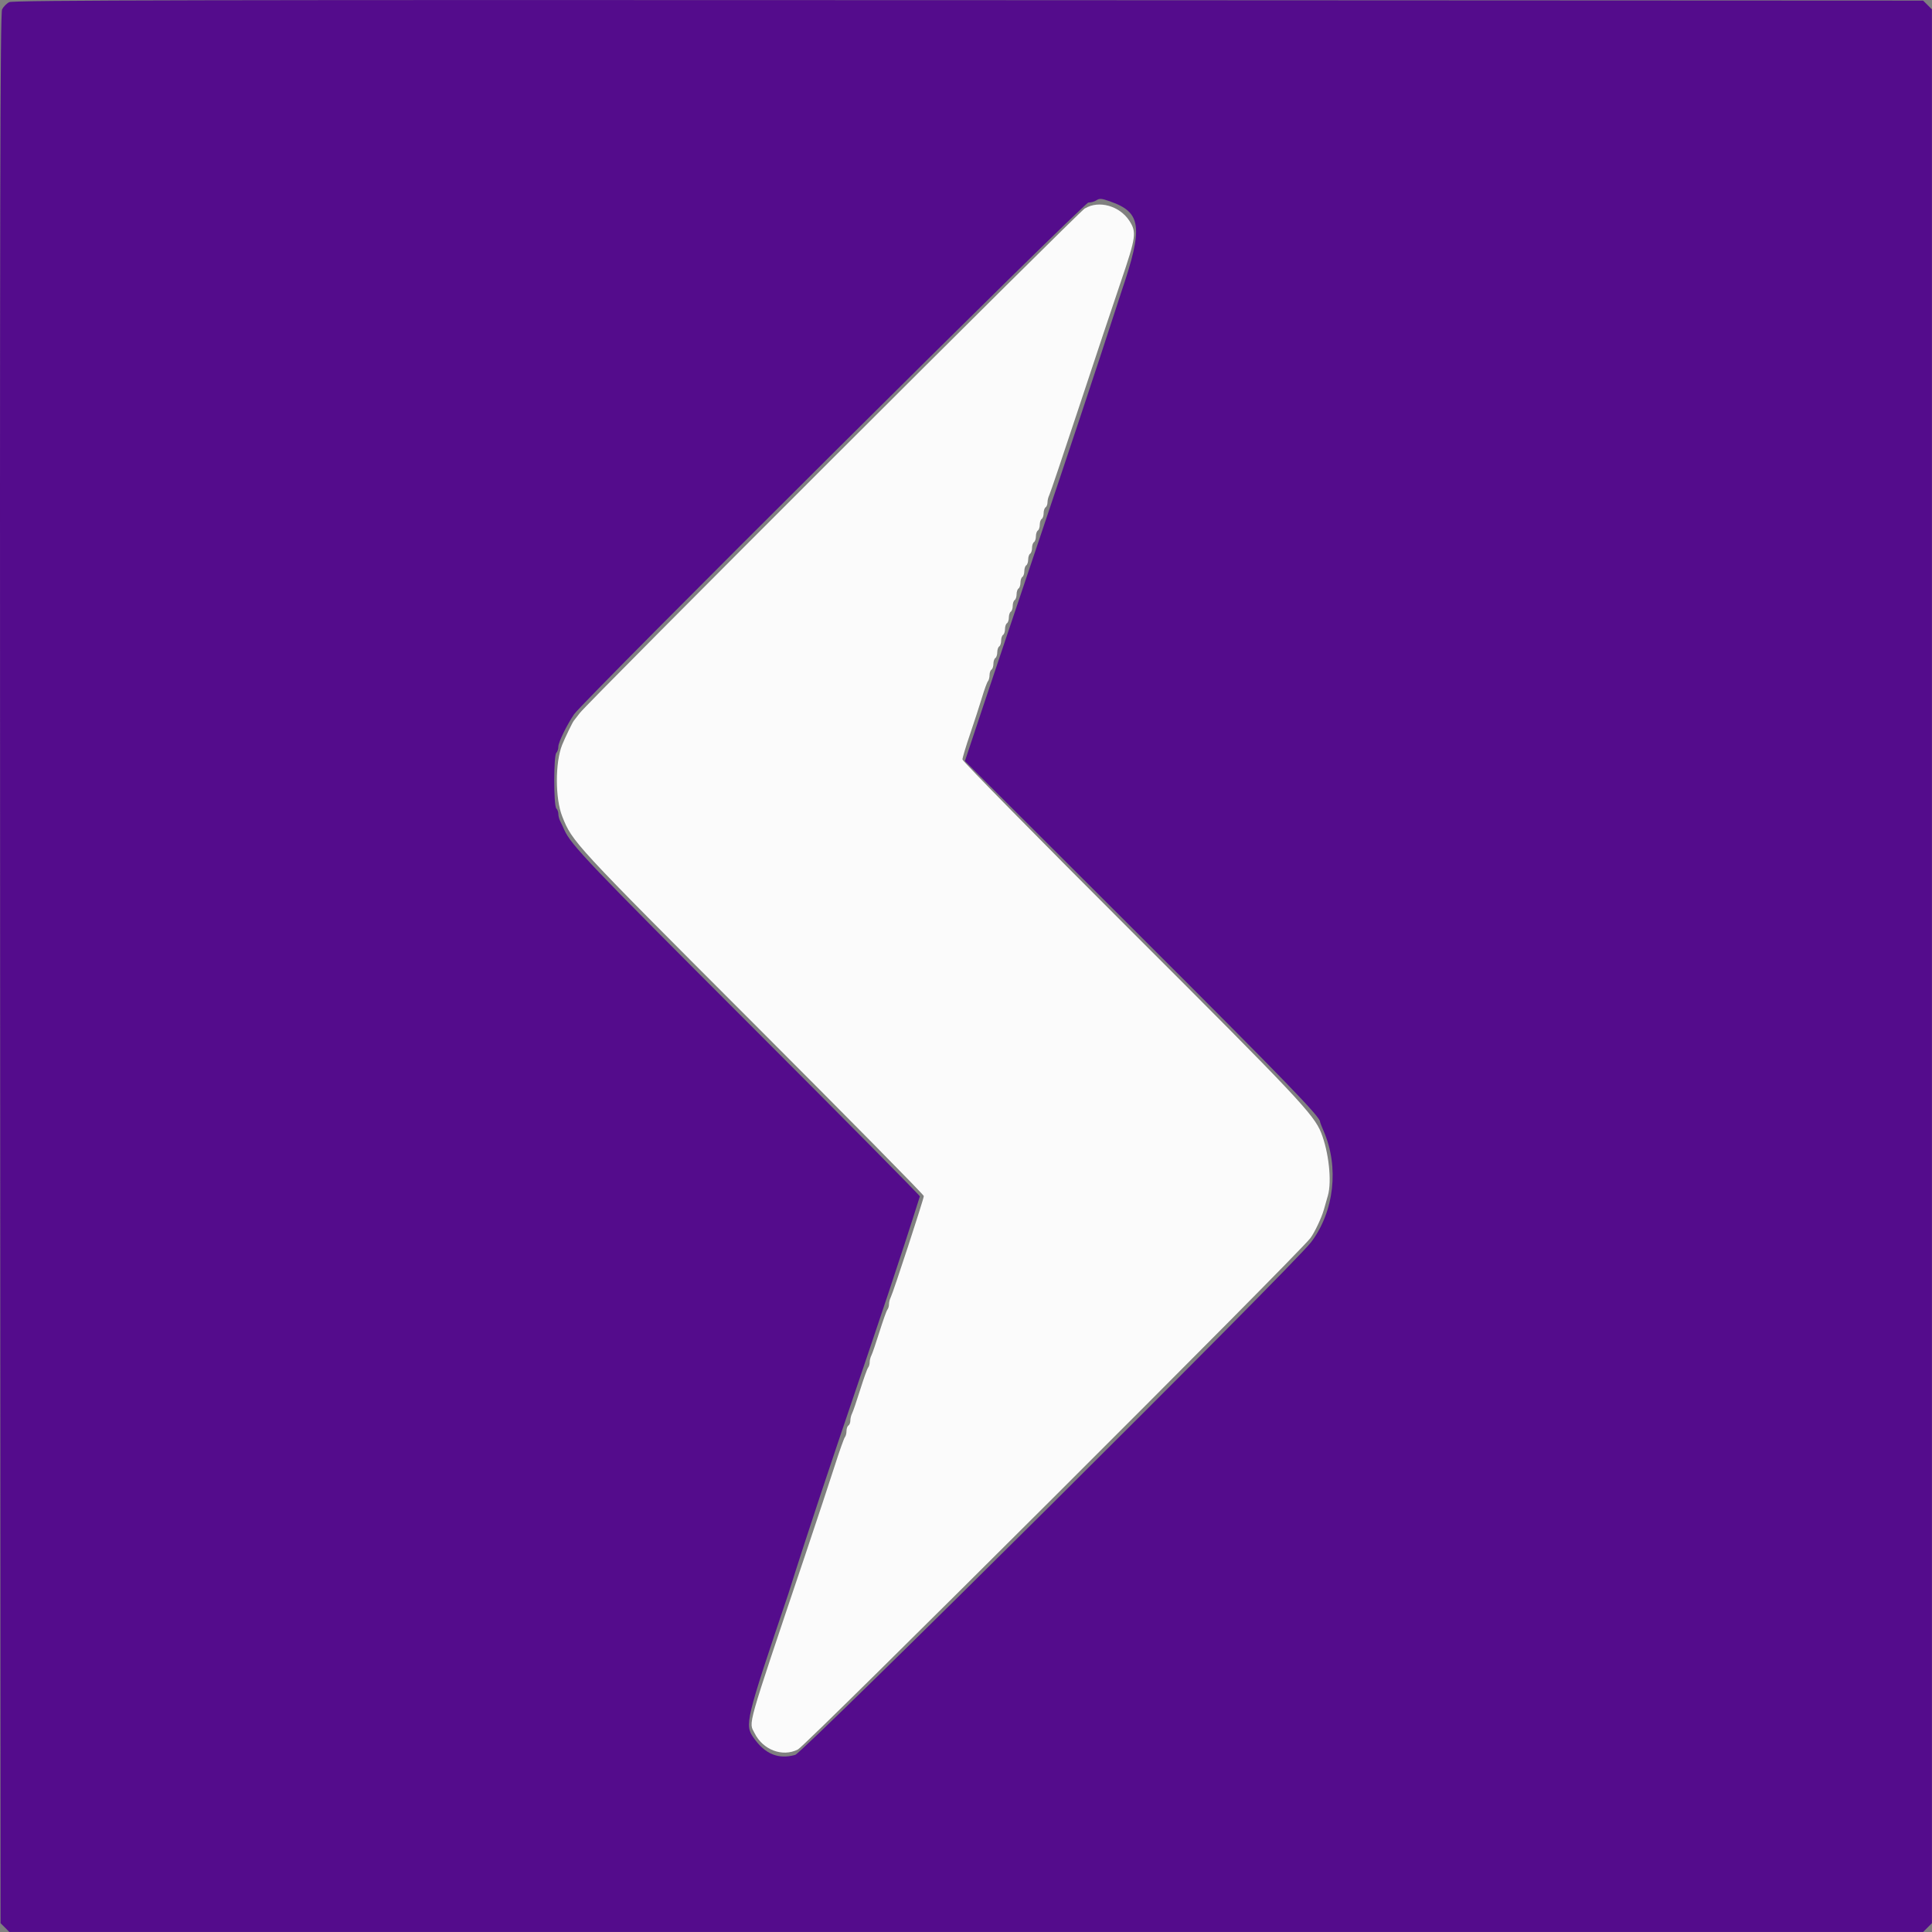 <?xml version="1.0" encoding="UTF-8" standalone="no"?>
<svg
   xmlns:dc="http://purl.org/dc/elements/1.1/"
   xmlns:cc="http://creativecommons.org/ns#"
   xmlns:rdf="http://www.w3.org/1999/02/22-rdf-syntax-ns#"
   xmlns:svg="http://www.w3.org/2000/svg"
   xmlns="http://www.w3.org/2000/svg"
   xmlns:sodipodi="http://sodipodi.sourceforge.net/DTD/sodipodi-0.dtd"
   xmlns:inkscape="http://www.inkscape.org/namespaces/inkscape"
   id="svg"
   version="1.1"
   width="48"
   height="48"
   viewBox="0 0 48 48"
   sodipodi:docname="lightning_logo.svg"
   inkscape:version="0.92.3 (2405546, 2018-03-11)">
  <rect x="0" y="0" width="48" height="48" fill="#808080" stroke="none"/>
  <defs
     id="defs11" />
  <sodipodi:namedview
     pagecolor="#ffffff"
     bordercolor="#666666"
     borderopacity="1"
     objecttolerance="10"
     gridtolerance="10"
     guidetolerance="10"
     inkscape:pageopacity="0"
     inkscape:pageshadow="2"
     inkscape:window-width="1920"
     inkscape:window-height="1028"
     id="namedview9"
     showgrid="false"
     inkscape:zoom="0.59"
     inkscape:cx="-347.96588"
     inkscape:cy="389.84243"
     inkscape:window-x="0"
     inkscape:window-y="0"
     inkscape:window-maximized="1"
     inkscape:current-layer="svg" />
  <path
     style="fill:#fbfbfb;fill-rule:evenodd;stroke:none;stroke-width:0.12"
     inkscape:connector-curvature="0"
     d="m 26.961,5.17 c -0.168,0.103 -12.366,12.29 -12.554,12.543 -0.07,0.093 -0.138,0.18 -0.151,0.194 -0.026,0.025 -0.224,0.435 -0.29,0.6 -0.175,0.44 -0.174,1.332 0.003,1.777 0.253,0.637 0.265,0.65 4.731,5.119 2.338,2.34 4.252,4.281 4.252,4.313 0,0.07 -0.76,2.395 -0.822,2.516 -0.024,0.046 -0.043,0.123 -0.043,0.171 0,0.048 -0.018,0.108 -0.039,0.133 -0.022,0.025 -0.11,0.273 -0.197,0.55 -0.087,0.277 -0.177,0.542 -0.201,0.588 -0.024,0.046 -0.043,0.123 -0.043,0.171 0,0.048 -0.018,0.108 -0.039,0.133 -0.022,0.025 -0.11,0.273 -0.197,0.55 -0.087,0.277 -0.177,0.542 -0.201,0.588 -0.024,0.046 -0.043,0.126 -0.043,0.177 0,0.052 -0.022,0.107 -0.048,0.124 -0.026,0.016 -0.048,0.078 -0.048,0.137 0,0.059 -0.018,0.128 -0.04,0.153 -0.022,0.025 -0.133,0.337 -0.247,0.694 -0.114,0.357 -0.453,1.383 -0.755,2.282 -1.47,4.376 -1.387,4.085 -1.241,4.378 0.207,0.416 0.694,0.599 1.075,0.405 0.212,-0.108 12.43,-12.3 12.736,-12.709 0.101,-0.135 0.273,-0.497 0.33,-0.696 0.026,-0.092 0.073,-0.255 0.103,-0.361 0.1,-0.35 0.021,-1.083 -0.17,-1.56 -0.179,-0.449 -0.604,-0.901 -4.703,-4.994 -2.314,-2.311 -4.207,-4.236 -4.207,-4.277 0,-0.042 0.085,-0.324 0.188,-0.626 0.103,-0.302 0.236,-0.712 0.296,-0.91 0.059,-0.198 0.126,-0.381 0.148,-0.406 0.022,-0.025 0.041,-0.094 0.041,-0.153 0,-0.059 0.022,-0.121 0.048,-0.137 0.026,-0.016 0.048,-0.081 0.048,-0.144 0,-0.063 0.022,-0.128 0.048,-0.144 0.026,-0.016 0.048,-0.081 0.048,-0.144 0,-0.063 0.022,-0.128 0.048,-0.144 0.026,-0.016 0.048,-0.081 0.048,-0.144 0,-0.063 0.022,-0.128 0.048,-0.144 0.026,-0.016 0.048,-0.081 0.048,-0.144 0,-0.063 0.022,-0.128 0.048,-0.144 0.026,-0.016 0.048,-0.081 0.048,-0.144 0,-0.063 0.022,-0.128 0.048,-0.144 0.026,-0.016 0.048,-0.081 0.048,-0.144 0,-0.063 0.022,-0.128 0.048,-0.144 0.026,-0.016 0.048,-0.081 0.048,-0.144 0,-0.063 0.022,-0.128 0.048,-0.144 0.026,-0.016 0.048,-0.081 0.048,-0.144 0,-0.063 0.022,-0.128 0.048,-0.144 0.026,-0.016 0.048,-0.081 0.048,-0.144 0,-0.063 0.022,-0.128 0.048,-0.144 0.026,-0.016 0.048,-0.081 0.048,-0.144 0,-0.063 0.022,-0.128 0.048,-0.144 0.026,-0.016 0.048,-0.081 0.048,-0.144 0,-0.063 0.022,-0.128 0.048,-0.144 0.026,-0.016 0.048,-0.081 0.048,-0.144 0,-0.063 0.022,-0.128 0.048,-0.144 0.026,-0.016 0.048,-0.081 0.048,-0.144 0,-0.063 0.022,-0.128 0.048,-0.144 0.026,-0.016 0.048,-0.081 0.048,-0.144 0,-0.063 0.022,-0.128 0.048,-0.144 0.026,-0.016 0.048,-0.072 0.048,-0.124 0,-0.052 0.019,-0.131 0.043,-0.177 0.024,-0.046 0.358,-1.035 0.742,-2.197 0.384,-1.162 0.851,-2.562 1.038,-3.11 0.378,-1.112 0.394,-1.228 0.211,-1.511 -0.241,-0.371 -0.758,-0.517 -1.097,-0.31"
     id="path0" />
  <path
     style="fill:#540c8c;fill-rule:evenodd;stroke:none;stroke-width:0.12"
     inkscape:connector-curvature="0"
     d="m 0.232,0.052 c -0.066,0.033 -0.146,0.114 -0.18,0.18 -0.048,0.095 -0.058,4.873 -0.049,23.834 l 0.011,23.715 0.109,0.109 0.109,0.109 h 23.774 23.774 l 0.109,-0.109 0.109,-0.109 V 24.007 0.233 l -0.109,-0.109 -0.109,-0.109 -23.715,-0.011 c -18.962,-0.009 -23.739,7.2e-4 -23.834,0.049 M 27.581,5.005 c 0.78,0.271 0.826,0.637 0.281,2.239 -1.325,4.087 -2.696,8.065 -3.889,11.664 l 4.274,4.267 c 3.732,3.726 4.55,4.571 4.55,4.696 0,0.015 0.04,0.12 0.089,0.232 0.387,0.89 0.263,1.995 -0.31,2.756 -0.424,0.564 -12.622,12.685 -12.82,12.741 -0.418,0.116 -0.746,-0.018 -1.03,-0.421 -0.23,-0.327 -0.21,-0.412 0.861,-3.584 1.04,-3.305 2.277,-6.73 3.267,-9.872 0,-0.023 -1.908,-1.951 -4.241,-4.284 -3.98,-3.98 -4.429,-4.451 -4.592,-4.818 -0.035,-0.079 -0.083,-0.182 -0.107,-0.228 -0.023,-0.046 -0.042,-0.123 -0.042,-0.171 0,-0.048 -0.023,-0.11 -0.051,-0.138 -0.068,-0.068 -0.068,-1.311 0,-1.378 0.028,-0.028 0.051,-0.098 0.051,-0.156 0,-0.109 0.208,-0.535 0.391,-0.804 0.239,-0.349 12.665,-12.713 12.778,-12.714 0.061,-3.6e-4 0.144,-0.022 0.184,-0.047 0.094,-0.061 0.132,-0.059 0.356,0.019"
     id="path1"
     sodipodi:nodetypes="ccscccccccccccscccccscccccccccsssscccc" />
</svg>
